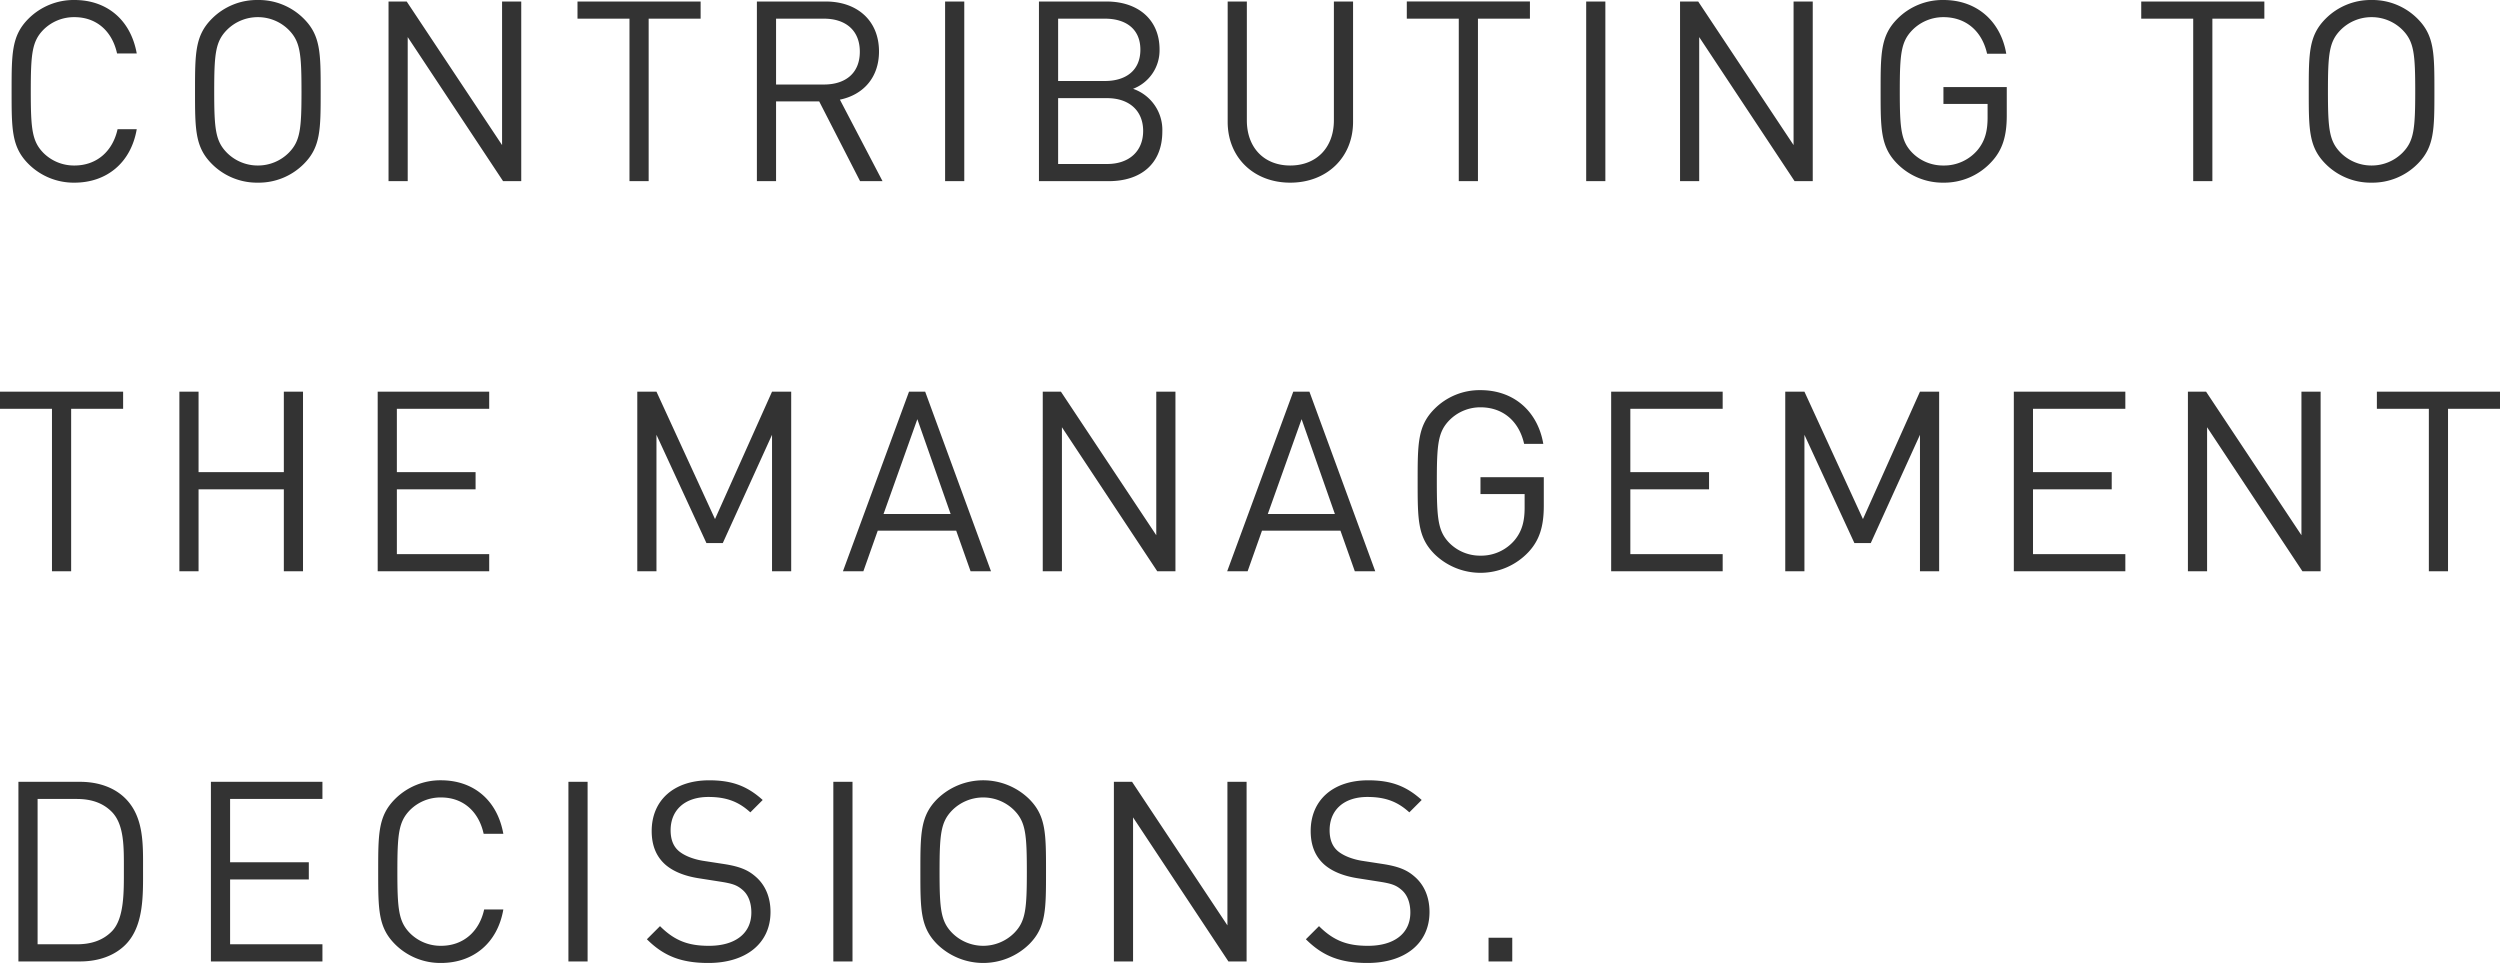 <svg xmlns="http://www.w3.org/2000/svg" width="961.173" height="370.229" viewBox="0 0 961.173 370.229">
  <path id="パス_1359" data-name="パス 1359" d="M55.484-19.982H48.112C46.269-11.543,40.158-6.014,31.525-6.014a16.625,16.625,0,0,1-11.931-4.85c-4.365-4.462-4.85-9.215-4.85-23.668s.485-19.206,4.85-23.668a16.625,16.625,0,0,1,11.931-4.85c8.633,0,14.55,5.529,16.393,13.968h7.566c-2.328-13-11.543-20.564-23.959-20.564a24.617,24.617,0,0,0-17.654,7.178c-6.5,6.5-6.5,13.289-6.5,27.936s0,21.437,6.5,27.936A24.617,24.617,0,0,0,31.525.582C43.844.582,53.253-6.984,55.484-19.982ZM126.2-34.532c0-14.647,0-21.437-6.5-27.936a24.455,24.455,0,0,0-17.654-7.178A24.455,24.455,0,0,0,84.39-62.468c-6.5,6.5-6.5,13.289-6.5,27.936s0,21.437,6.5,27.936A24.455,24.455,0,0,0,102.044.582,24.455,24.455,0,0,0,119.7-6.6C126.2-13.1,126.2-19.885,126.2-34.532Zm-7.372,0c0,14.453-.485,19.109-4.85,23.571a16.709,16.709,0,0,1-11.931,4.947,16.709,16.709,0,0,1-11.931-4.947c-4.365-4.462-4.85-9.118-4.85-23.571s.485-19.109,4.85-23.571a16.709,16.709,0,0,1,11.931-4.947A16.709,16.709,0,0,1,113.975-58.1C118.34-53.641,118.825-48.985,118.825-34.532ZM203.312,0V-69.064H195.94v55.193L159.274-69.064H152.29V0h7.372V-55.387L196.328,0Zm68.967-62.468v-6.6H224.943v6.6h19.982V0H252.3V-62.468ZM342.216,0,325.823-31.331c8.924-1.843,15.035-8.439,15.035-18.527,0-11.931-8.439-19.206-20.467-19.206H293.91V0h7.372V-30.652h16.587L333.583,0Zm-8.73-49.761c0,8.439-5.723,12.61-13.774,12.61h-18.43V-62.468h18.43C327.763-62.468,333.486-58.2,333.486-49.761ZM373.644,0V-69.064h-7.372V0Zm76.145-19.109A16.71,16.71,0,0,0,438.537-35.5a15.828,15.828,0,0,0,10.185-15.132c0-11.543-8.342-18.43-20.37-18.43h-26V0h26.869C441.447,0,449.789-6.6,449.789-19.109Zm-7.372-.194c0,7.76-5.335,12.707-13.871,12.707H409.728V-31.913h18.818C437.082-31.913,442.417-27.063,442.417-19.3ZM441.35-50.537c0,8.245-5.917,12.028-13.58,12.028H409.728V-62.468H427.77C435.433-62.468,441.35-58.782,441.35-50.537ZM523.121-22.8V-69.064h-7.372v45.687c0,10.476-6.693,17.363-16.781,17.363S482.284-12.9,482.284-23.377V-69.064h-7.372V-22.8C474.912-9.021,485,.582,498.968.582S523.121-9.021,523.121-22.8Zm68-39.673v-6.6H543.782v6.6h19.982V0h7.372V-62.468ZM620.121,0V-69.064h-7.372V0Zm79.734,0V-69.064h-7.372v55.193L655.817-69.064h-6.984V0H656.2V-55.387L692.871,0Zm74.593-25.22V-36.181H750.1v6.5h16.975v5.238c0,5.335-1.067,9.118-3.88,12.513A16.832,16.832,0,0,1,750.1-6.014a16.625,16.625,0,0,1-11.931-4.85c-4.365-4.462-4.85-9.215-4.85-23.668s.485-19.109,4.85-23.571A16.71,16.71,0,0,1,750.1-63.05c8.633,0,14.841,5.335,16.781,14.065h7.372C772.217-61.11,763.293-69.646,750.1-69.646a24.455,24.455,0,0,0-17.654,7.178c-6.5,6.5-6.5,13.289-6.5,27.936s0,21.437,6.5,27.936A24.617,24.617,0,0,0,750.1.582a24.659,24.659,0,0,0,18.43-7.954C772.8-11.931,774.448-17.266,774.448-25.22Zm99.037-37.248v-6.6H826.149v6.6h19.982V0H853.5V-62.468Zm65.378,27.936c0-14.647,0-21.437-6.5-27.936a24.455,24.455,0,0,0-17.654-7.178,24.455,24.455,0,0,0-17.654,7.178c-6.5,6.5-6.5,13.289-6.5,27.936s0,21.437,6.5,27.936A24.455,24.455,0,0,0,914.71.582,24.455,24.455,0,0,0,932.364-6.6C938.863-13.1,938.863-19.885,938.863-34.532Zm-7.372,0c0,14.453-.485,19.109-4.85,23.571A16.71,16.71,0,0,1,914.71-6.014a16.71,16.71,0,0,1-11.931-4.947c-4.365-4.462-4.85-9.118-4.85-23.571s.485-19.109,4.85-23.571A16.71,16.71,0,0,1,914.71-63.05,16.71,16.71,0,0,1,926.641-58.1C931.006-53.641,931.491-48.985,931.491-34.532ZM50.246,87.532v-6.6H2.91v6.6H22.892V150h7.372V87.532ZM119.407,150V80.936h-7.372v30.943H79.249V80.936H71.877V150h7.372V118.475h32.786V150Zm71.586,0v-6.6h-35.5V118.475h30.264v-6.6H155.491V87.532h35.5v-6.6H148.119V150ZM307.1,150V80.936H299.73l-21.922,48.985L255.3,80.936h-7.372V150H255.3V97.523l19.206,41.613h6.3L299.73,97.523V150Zm76.824,0L358.609,80.936H352.4L326.987,150h7.857l5.529-15.617H370.54L376.069,150Zm-15.52-22.019H342.6l13-36.472ZM454.833,150V80.936h-7.372v55.193L410.8,80.936h-6.984V150h7.372V94.613L447.849,150Zm76.824,0L506.34,80.936h-6.208L474.718,150h7.857l5.529-15.617h30.167L523.8,150Zm-15.52-22.019h-25.8l13-36.472Zm80.316-3.2V113.819H572.106v6.5h16.975v5.238c0,5.335-1.067,9.118-3.88,12.513a16.832,16.832,0,0,1-13.095,5.917,16.625,16.625,0,0,1-11.931-4.85c-4.365-4.462-4.85-9.215-4.85-23.668s.485-19.109,4.85-23.571a16.71,16.71,0,0,1,11.931-4.947c8.633,0,14.841,5.335,16.781,14.065h7.372C594.222,88.89,585.3,80.354,572.106,80.354a24.455,24.455,0,0,0-17.654,7.178c-6.5,6.5-6.5,13.289-6.5,27.936s0,21.437,6.5,27.936a25.314,25.314,0,0,0,36.084-.776C594.8,138.069,596.453,132.734,596.453,124.78ZM665.226,150v-6.6h-35.5V118.475h30.264v-6.6H629.724V87.532h35.5v-6.6H622.352V150Zm83.226,0V80.936H741.08l-21.922,48.985-22.5-48.985h-7.372V150h7.372V97.523l19.206,41.613h6.305L741.08,97.523V150Zm71.586,0v-6.6h-35.5V118.475H814.8v-6.6H784.536V87.532h35.5v-6.6H777.164V150Zm75.078,0V80.936h-7.372v55.193L851.078,80.936h-6.984V150h7.372V94.613L888.132,150Zm68.967-62.468v-6.6H916.747v6.6h19.982V150H944.1V87.532ZM57.909,264.692c0-9.6.388-20.176-6.79-27.354-4.171-4.171-10.282-6.4-17.46-6.4H9.991V300H33.659c7.178,0,13.289-2.231,17.46-6.4C58.3,286.42,57.909,274.3,57.909,264.692Zm-7.372,0c0,8.439.194,18.721-4.559,23.668-3.589,3.686-8.245,5.044-13.58,5.044H17.363V237.532H32.4c5.335,0,9.991,1.358,13.58,5.044C50.731,247.523,50.537,256.253,50.537,264.692ZM126.876,300v-6.6h-35.5V268.475h30.264v-6.6H91.374V237.532h35.5v-6.6H84V300Zm69.549-19.982h-7.372c-1.843,8.439-7.954,13.968-16.587,13.968a16.625,16.625,0,0,1-11.931-4.85c-4.365-4.462-4.85-9.215-4.85-23.668s.485-19.206,4.85-23.668a16.625,16.625,0,0,1,11.931-4.85c8.633,0,14.55,5.529,16.393,13.968h7.566c-2.328-13-11.543-20.564-23.959-20.564a24.617,24.617,0,0,0-17.654,7.178c-6.5,6.5-6.5,13.289-6.5,27.936s0,21.437,6.5,27.936a24.617,24.617,0,0,0,17.654,7.178C184.785,300.582,194.194,293.016,196.425,280.018ZM228.823,300V230.936h-7.372V300Zm70.325-19.012c0-5.723-2.037-10.476-5.82-13.677-2.91-2.522-6.111-3.88-12.61-4.85l-7.566-1.164c-3.589-.582-7.178-1.94-9.312-3.783s-3.1-4.559-3.1-7.954c0-7.663,5.335-12.8,14.55-12.8,7.275,0,11.834,2.037,16.1,5.917l4.753-4.753c-5.917-5.335-11.737-7.566-20.564-7.566-13.677,0-22.116,7.76-22.116,19.5,0,5.529,1.746,9.8,5.238,12.9,3.007,2.619,7.275,4.365,12.707,5.238l8.051,1.261c5.044.776,6.79,1.358,9.021,3.3s3.3,5.044,3.3,8.633c0,8.051-6.208,12.8-16.3,12.8-7.76,0-13.1-1.843-18.818-7.566l-5.044,5.044c6.5,6.5,13.289,9.118,23.668,9.118C289.642,300.582,299.148,293.113,299.148,280.988ZM330.673,300V230.936H323.3V300Zm74.4-34.532c0-14.647,0-21.437-6.5-27.936a25.3,25.3,0,0,0-35.308,0c-6.5,6.5-6.5,13.289-6.5,27.936s0,21.437,6.5,27.936a25.3,25.3,0,0,0,35.308,0C405.072,286.9,405.072,280.115,405.072,265.468Zm-7.372,0c0,14.453-.485,19.109-4.85,23.571a16.861,16.861,0,0,1-23.862,0c-4.365-4.462-4.85-9.118-4.85-23.571s.485-19.109,4.85-23.571a16.861,16.861,0,0,1,23.862,0C397.215,246.359,397.7,251.015,397.7,265.468ZM482.187,300V230.936h-7.372v55.193l-36.666-55.193h-6.984V300h7.372V244.613L475.2,300Zm70.325-19.012c0-5.723-2.037-10.476-5.82-13.677-2.91-2.522-6.111-3.88-12.61-4.85l-7.566-1.164c-3.589-.582-7.178-1.94-9.312-3.783s-3.1-4.559-3.1-7.954c0-7.663,5.335-12.8,14.55-12.8,7.275,0,11.834,2.037,16.1,5.917l4.753-4.753c-5.917-5.335-11.737-7.566-20.564-7.566-13.677,0-22.116,7.76-22.116,19.5,0,5.529,1.746,9.8,5.238,12.9,3.007,2.619,7.275,4.365,12.707,5.238l8.051,1.261c5.044.776,6.79,1.358,9.021,3.3s3.3,5.044,3.3,8.633c0,8.051-6.208,12.8-16.3,12.8-7.76,0-13.1-1.843-18.818-7.566l-5.044,5.044c6.5,6.5,13.289,9.118,23.668,9.118C543.006,300.582,552.512,293.113,552.512,280.988ZM584.328,300v-9.118H575.21V300Z" transform="translate(-2.91 69.646)" fill="#333"/>
</svg>
